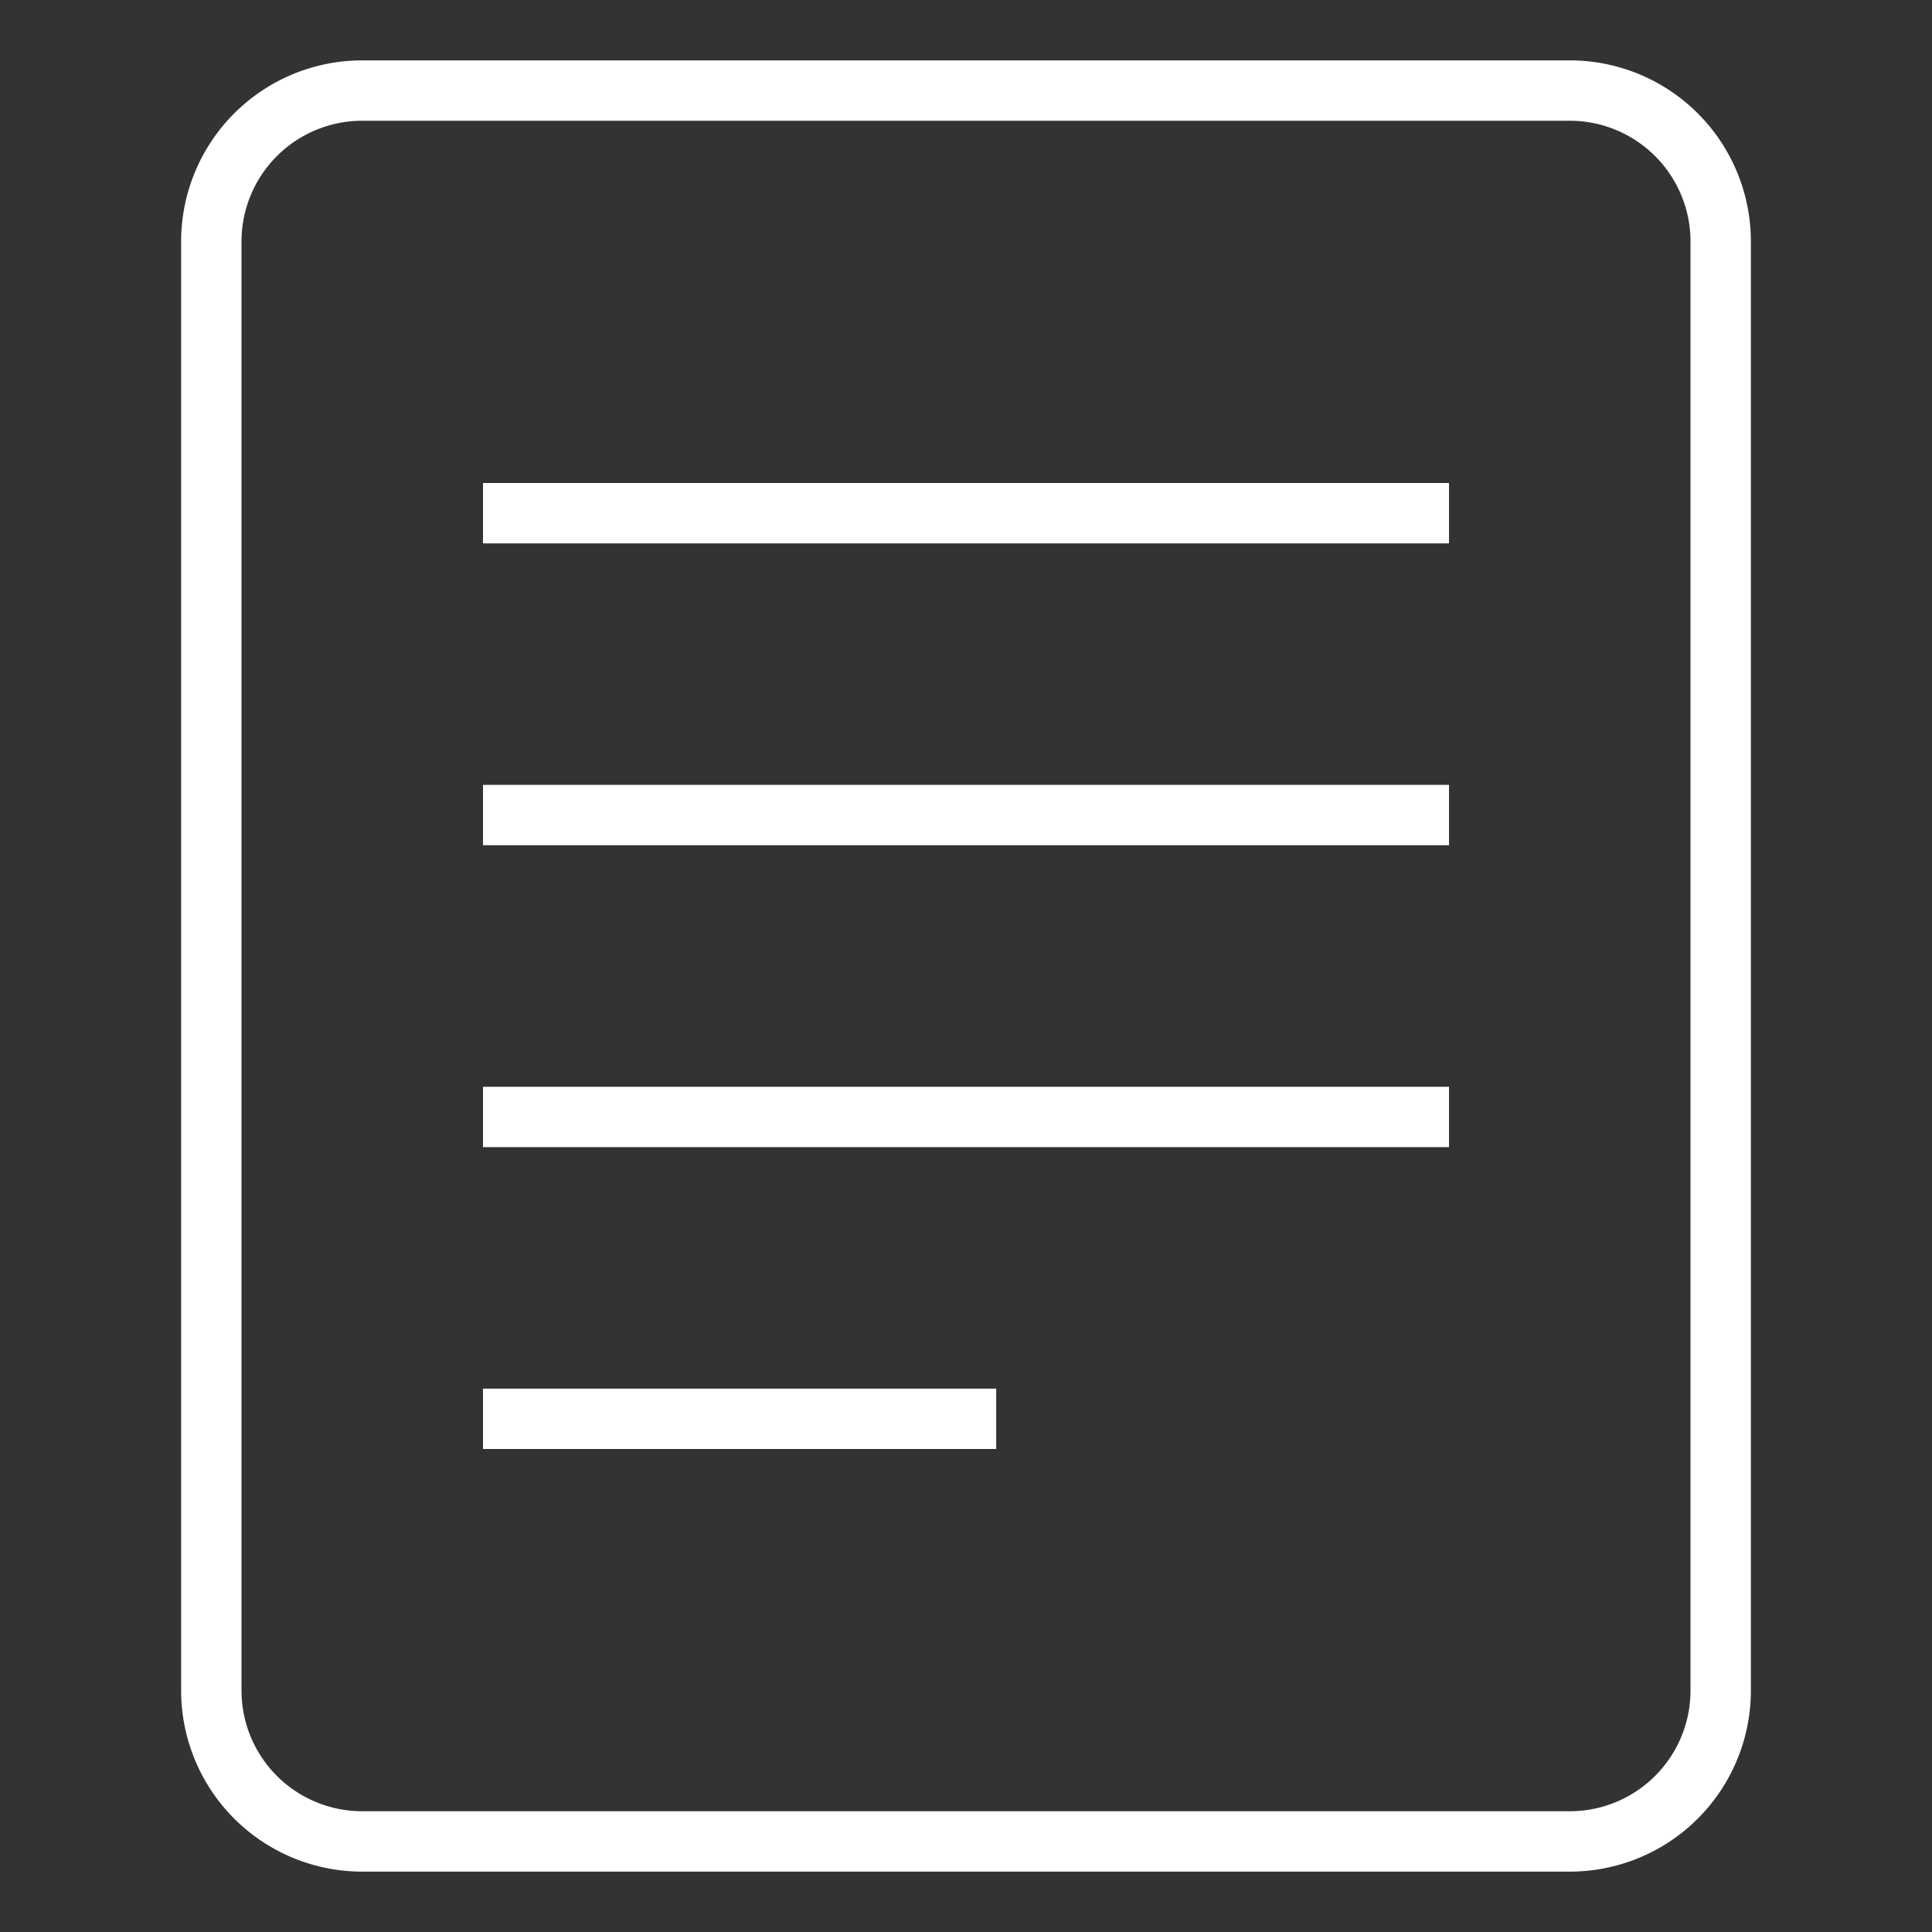 <svg width="64" height="64" viewBox="0 0 64 64" fill="none" xmlns="http://www.w3.org/2000/svg"><rect x="0" y="0" width="64" height="64" fill="#333333" stroke="none"/><path d="M17 17h30M17 27h30M17 37h30M17 47h15M52 61H12a5 5 0 0 1-5-5V8a5 5 0 0 1 5-5h40a5 5 0 0 1 5 5v48a5 5 0 0 1-5 5z" stroke="#fff" stroke-width="2" stroke-miterlimit="10" stroke-linecap="square"/></svg>